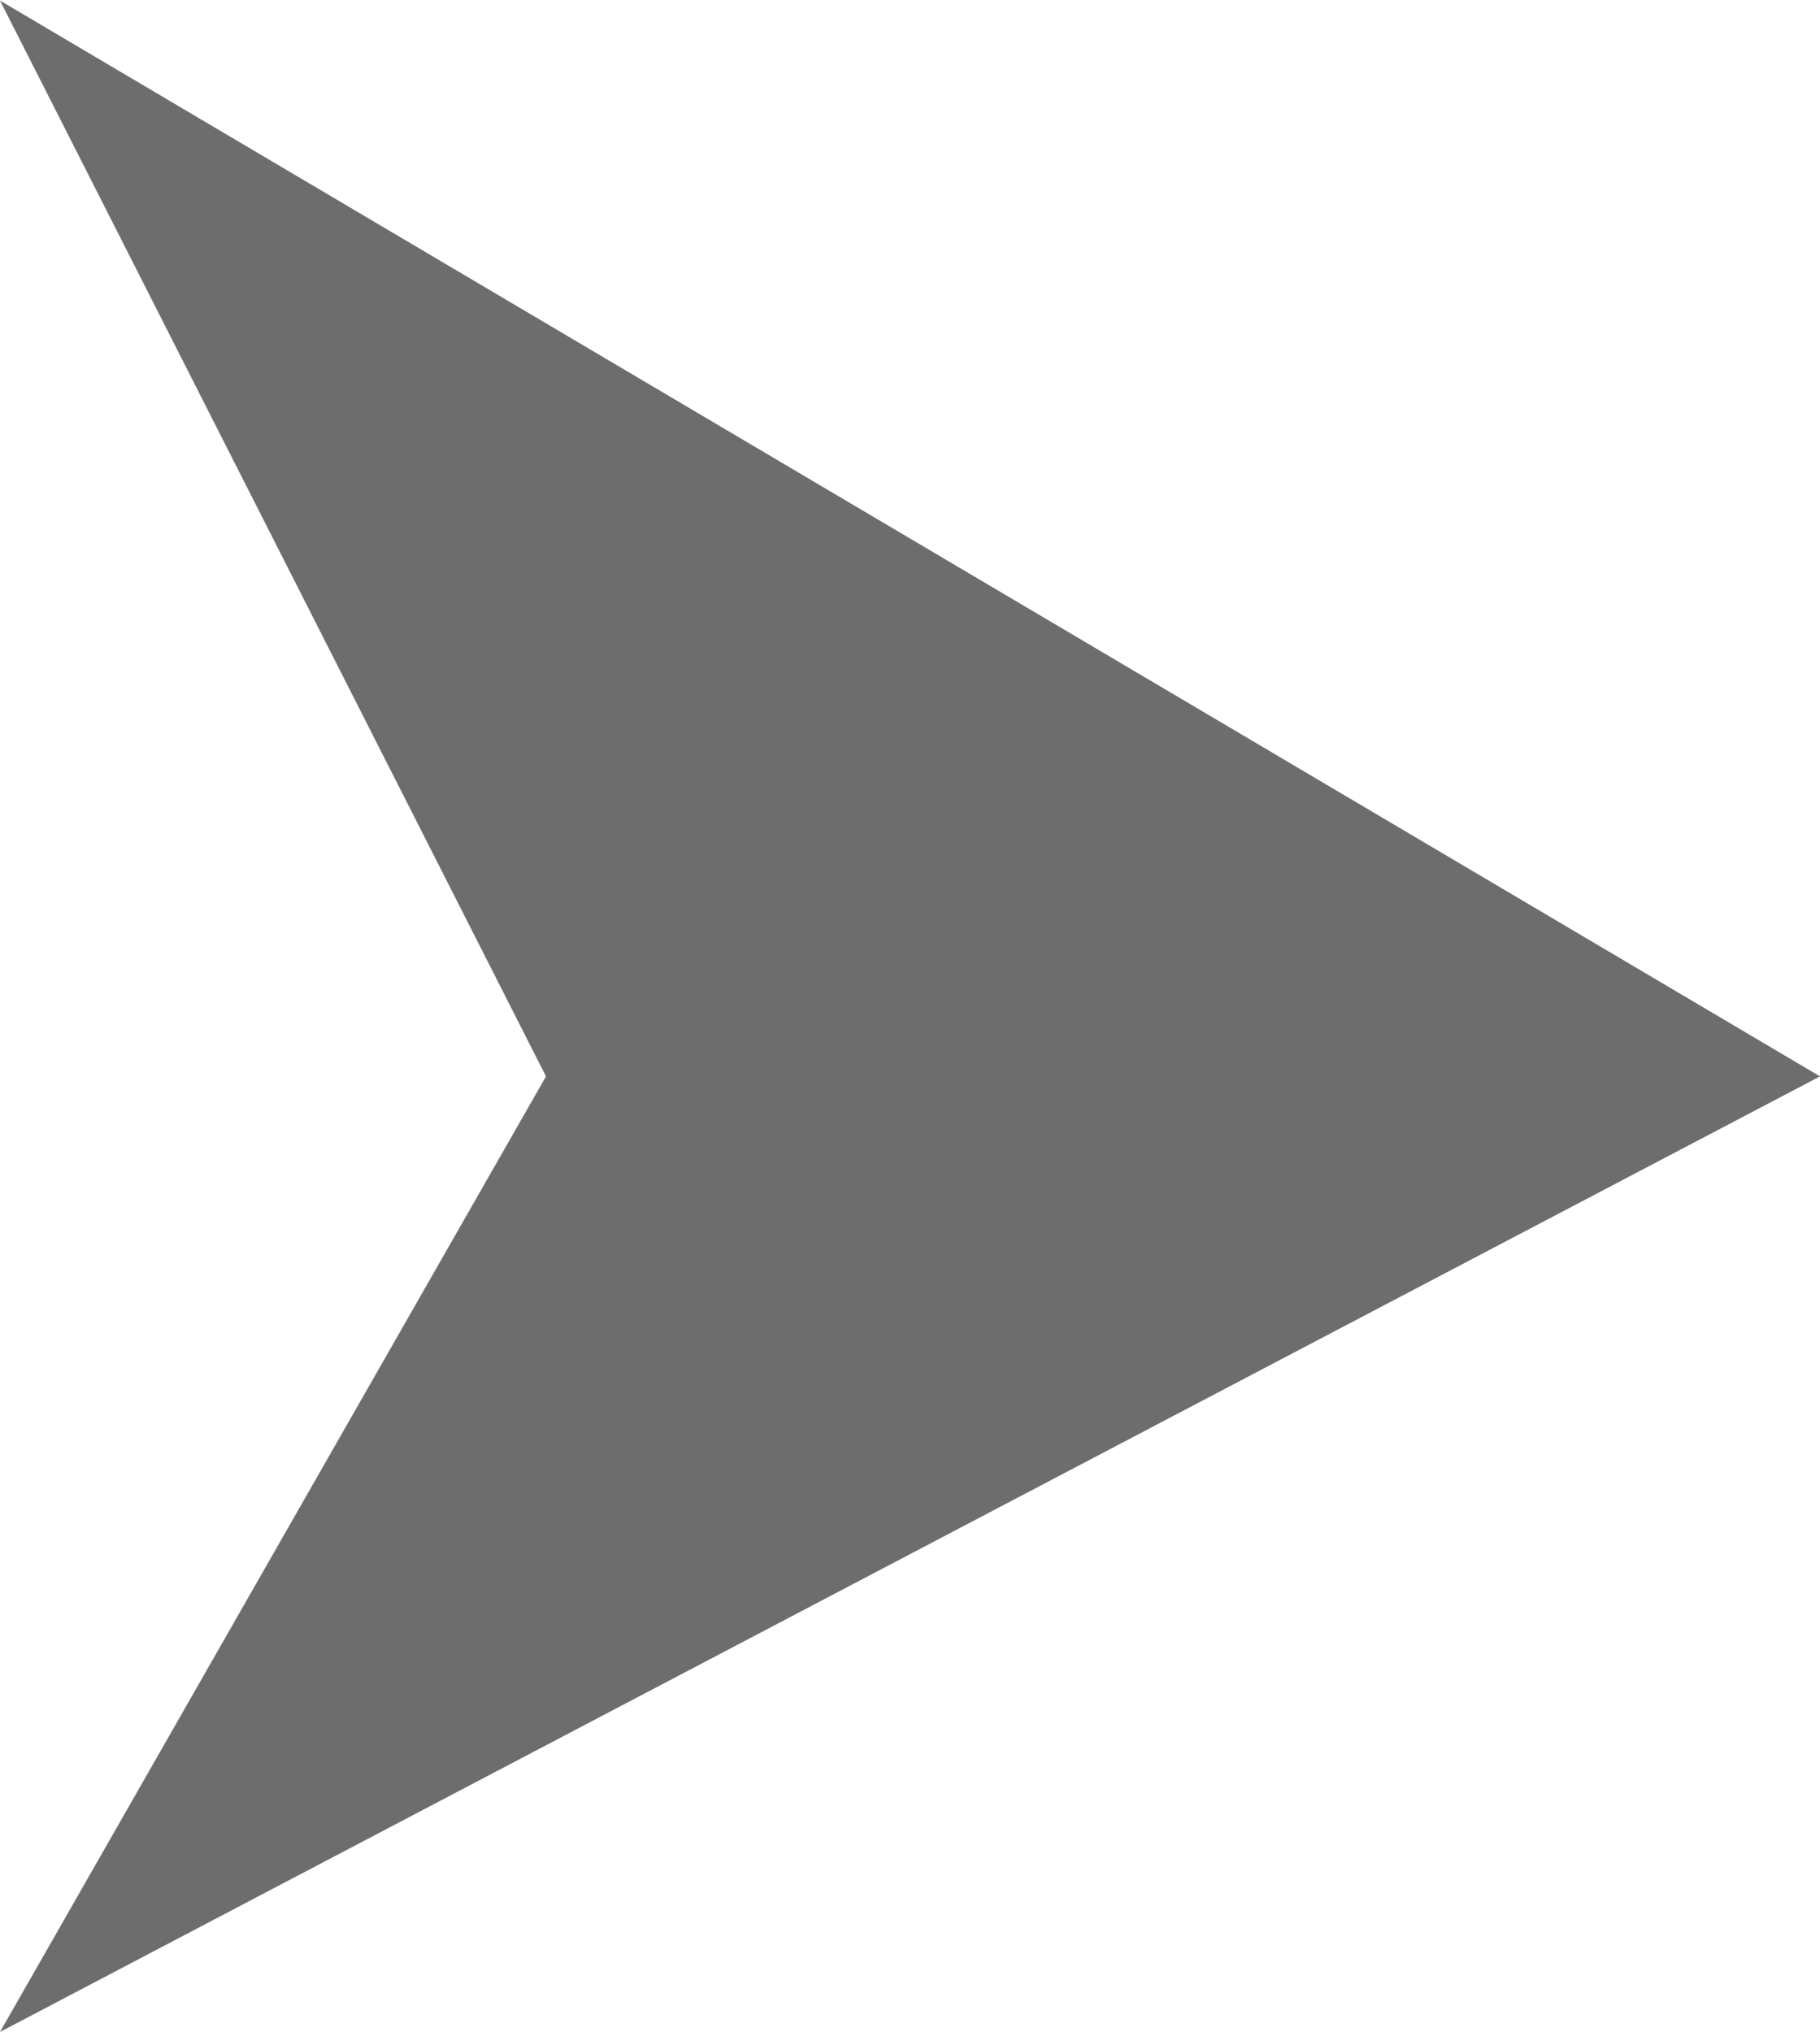 <svg xmlns="http://www.w3.org/2000/svg" xmlns:xlink="http://www.w3.org/1999/xlink" width="16" height="17.86" viewBox="0 0 16 17.86"><defs><clipPath id="a"><rect width="16" height="17.86" fill="none"/></clipPath></defs><g clip-path="url(#a)"><path d="M12.257,0l8.4,16-8.4-4.8L2.8,16Z" transform="translate(16 -2.795) rotate(90)" fill="#6d6d6d"/></g></svg>